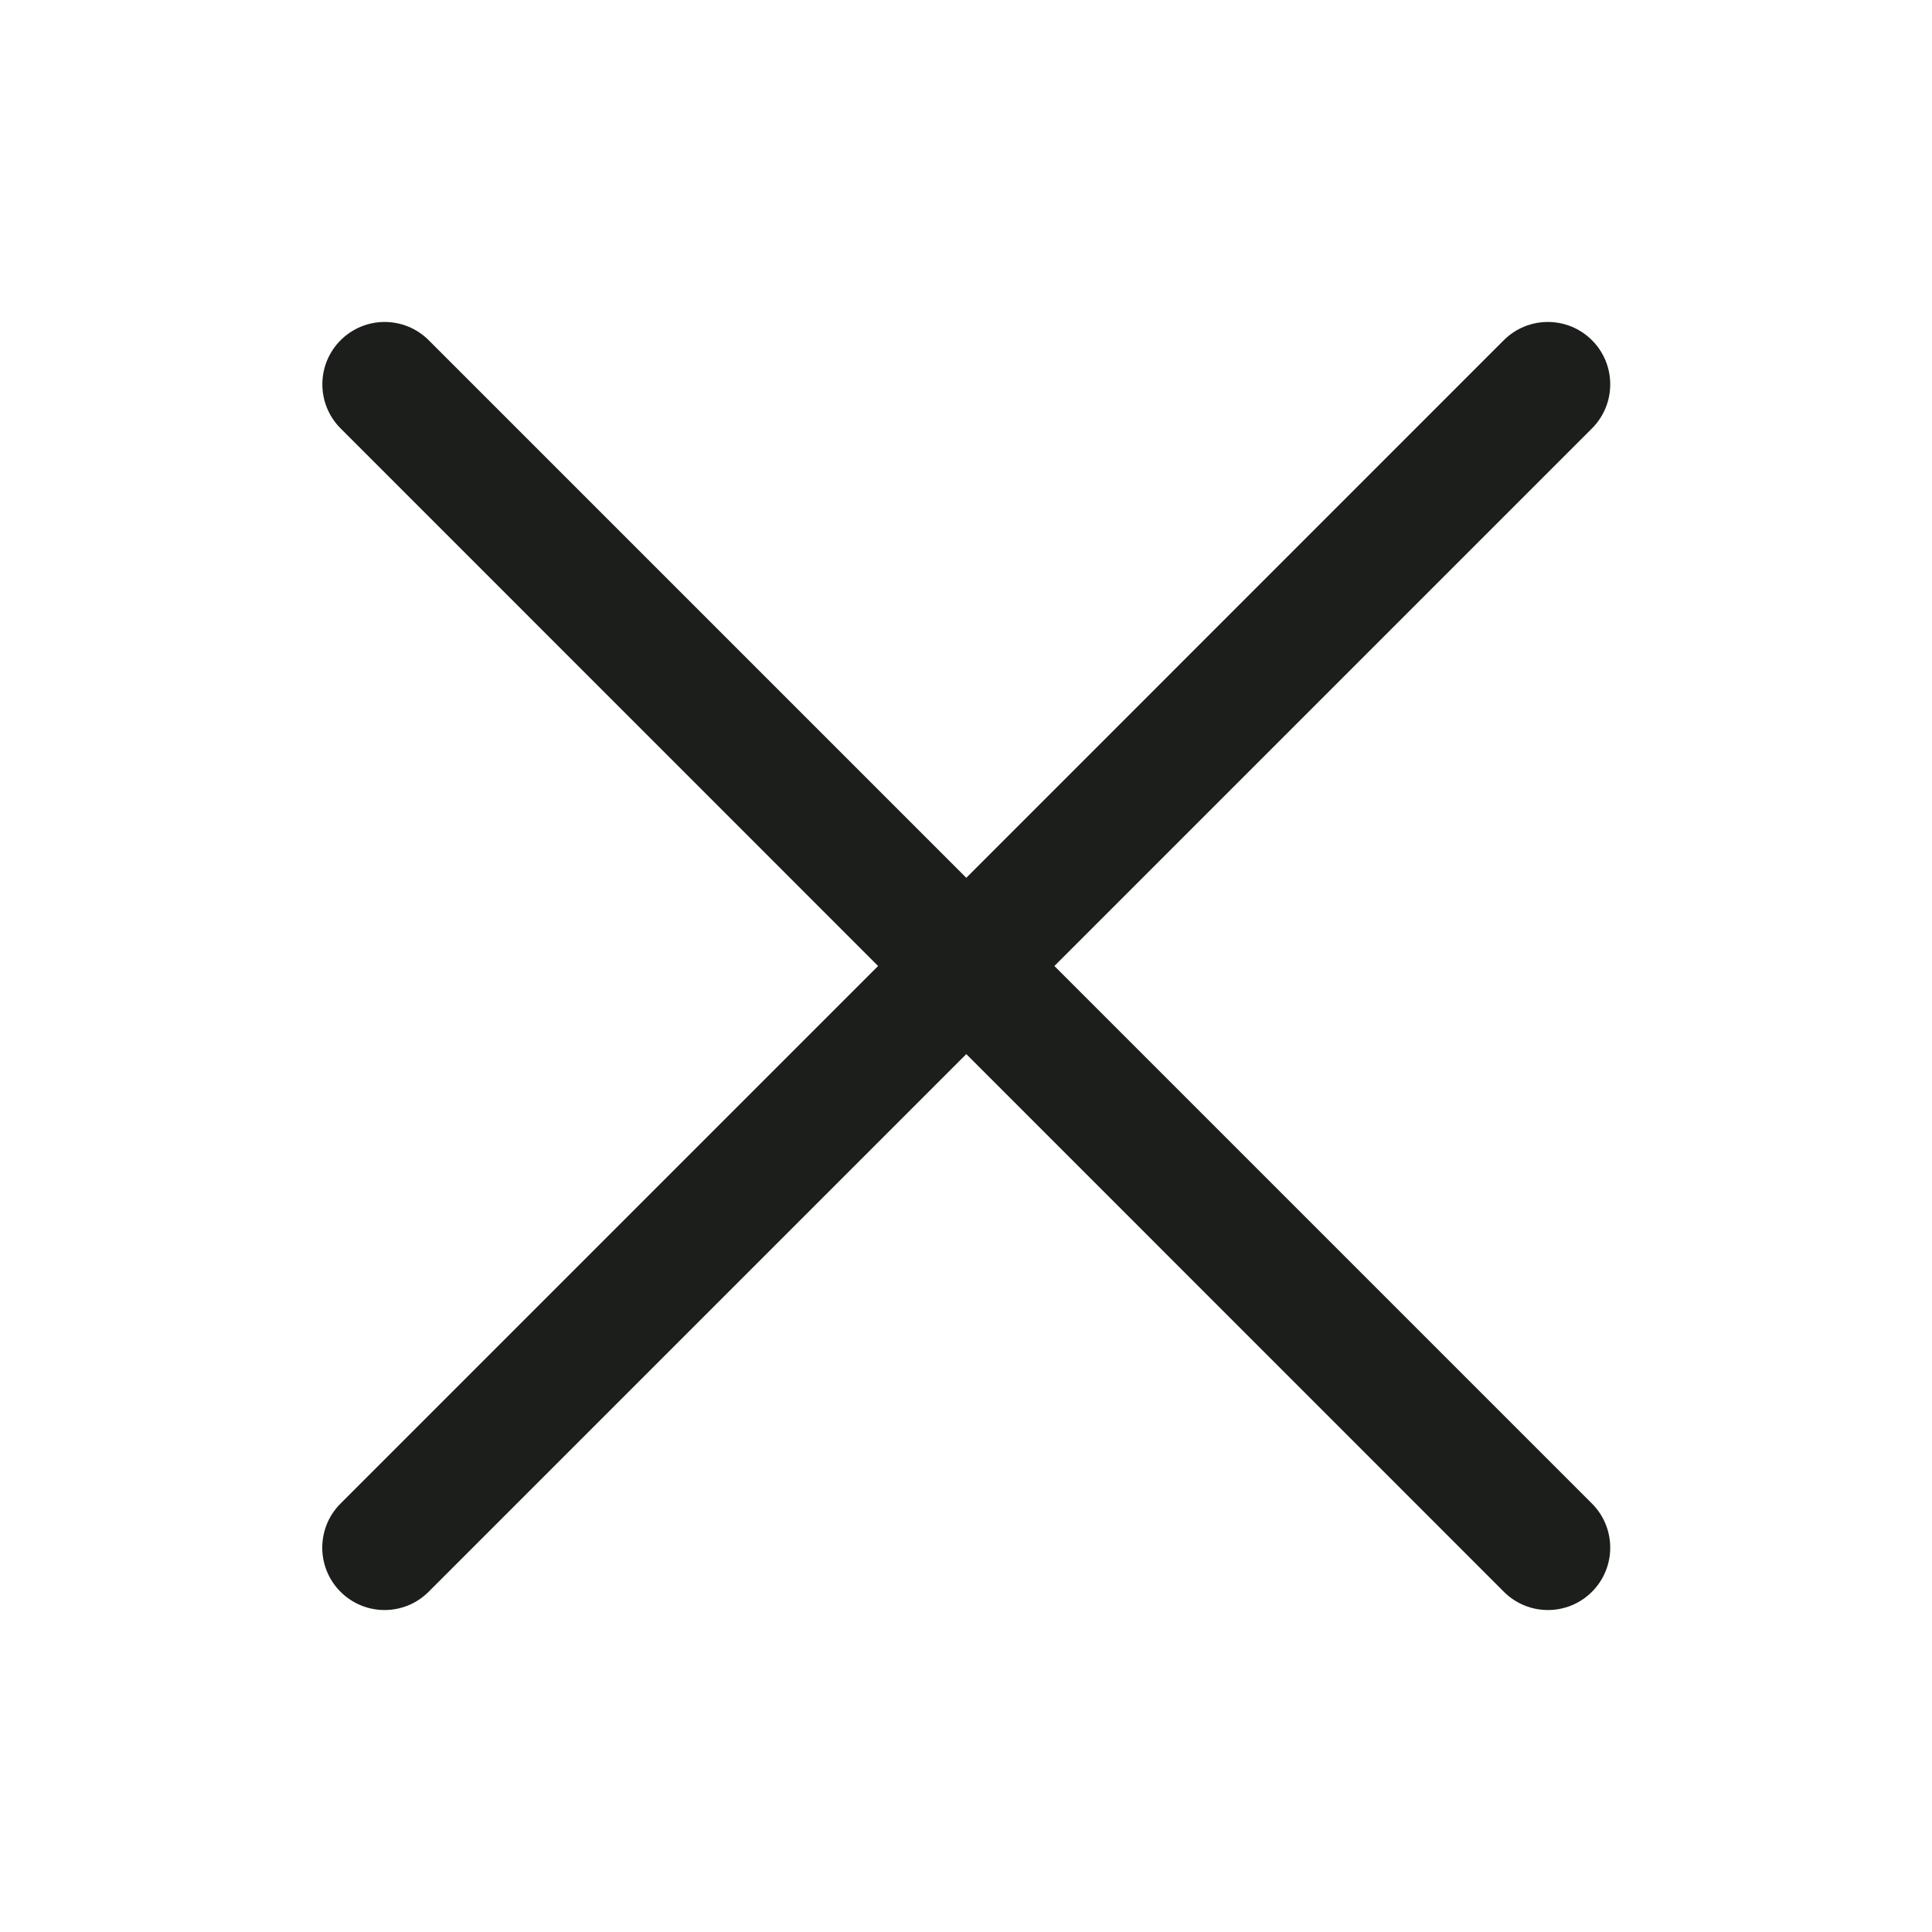 <svg width="20" height="20" viewBox="0 0 20 20" fill="none" xmlns="http://www.w3.org/2000/svg">
<path d="M16.48 4.435C16.732 4.183 16.732 3.774 16.48 3.522C16.228 3.27 15.819 3.27 15.567 3.522L10.003 9.087L4.438 3.522C4.186 3.27 3.778 3.27 3.526 3.522C3.274 3.774 3.274 4.183 3.526 4.435L9.09 10L3.525 15.565C3.273 15.817 3.273 16.226 3.525 16.478C3.777 16.73 4.185 16.73 4.437 16.478L10.003 10.912L15.568 16.478C15.82 16.73 16.228 16.73 16.48 16.478C16.732 16.226 16.732 15.817 16.48 15.565L10.915 10L16.48 4.435Z" fill="#1B1E1B"/>
</svg>
